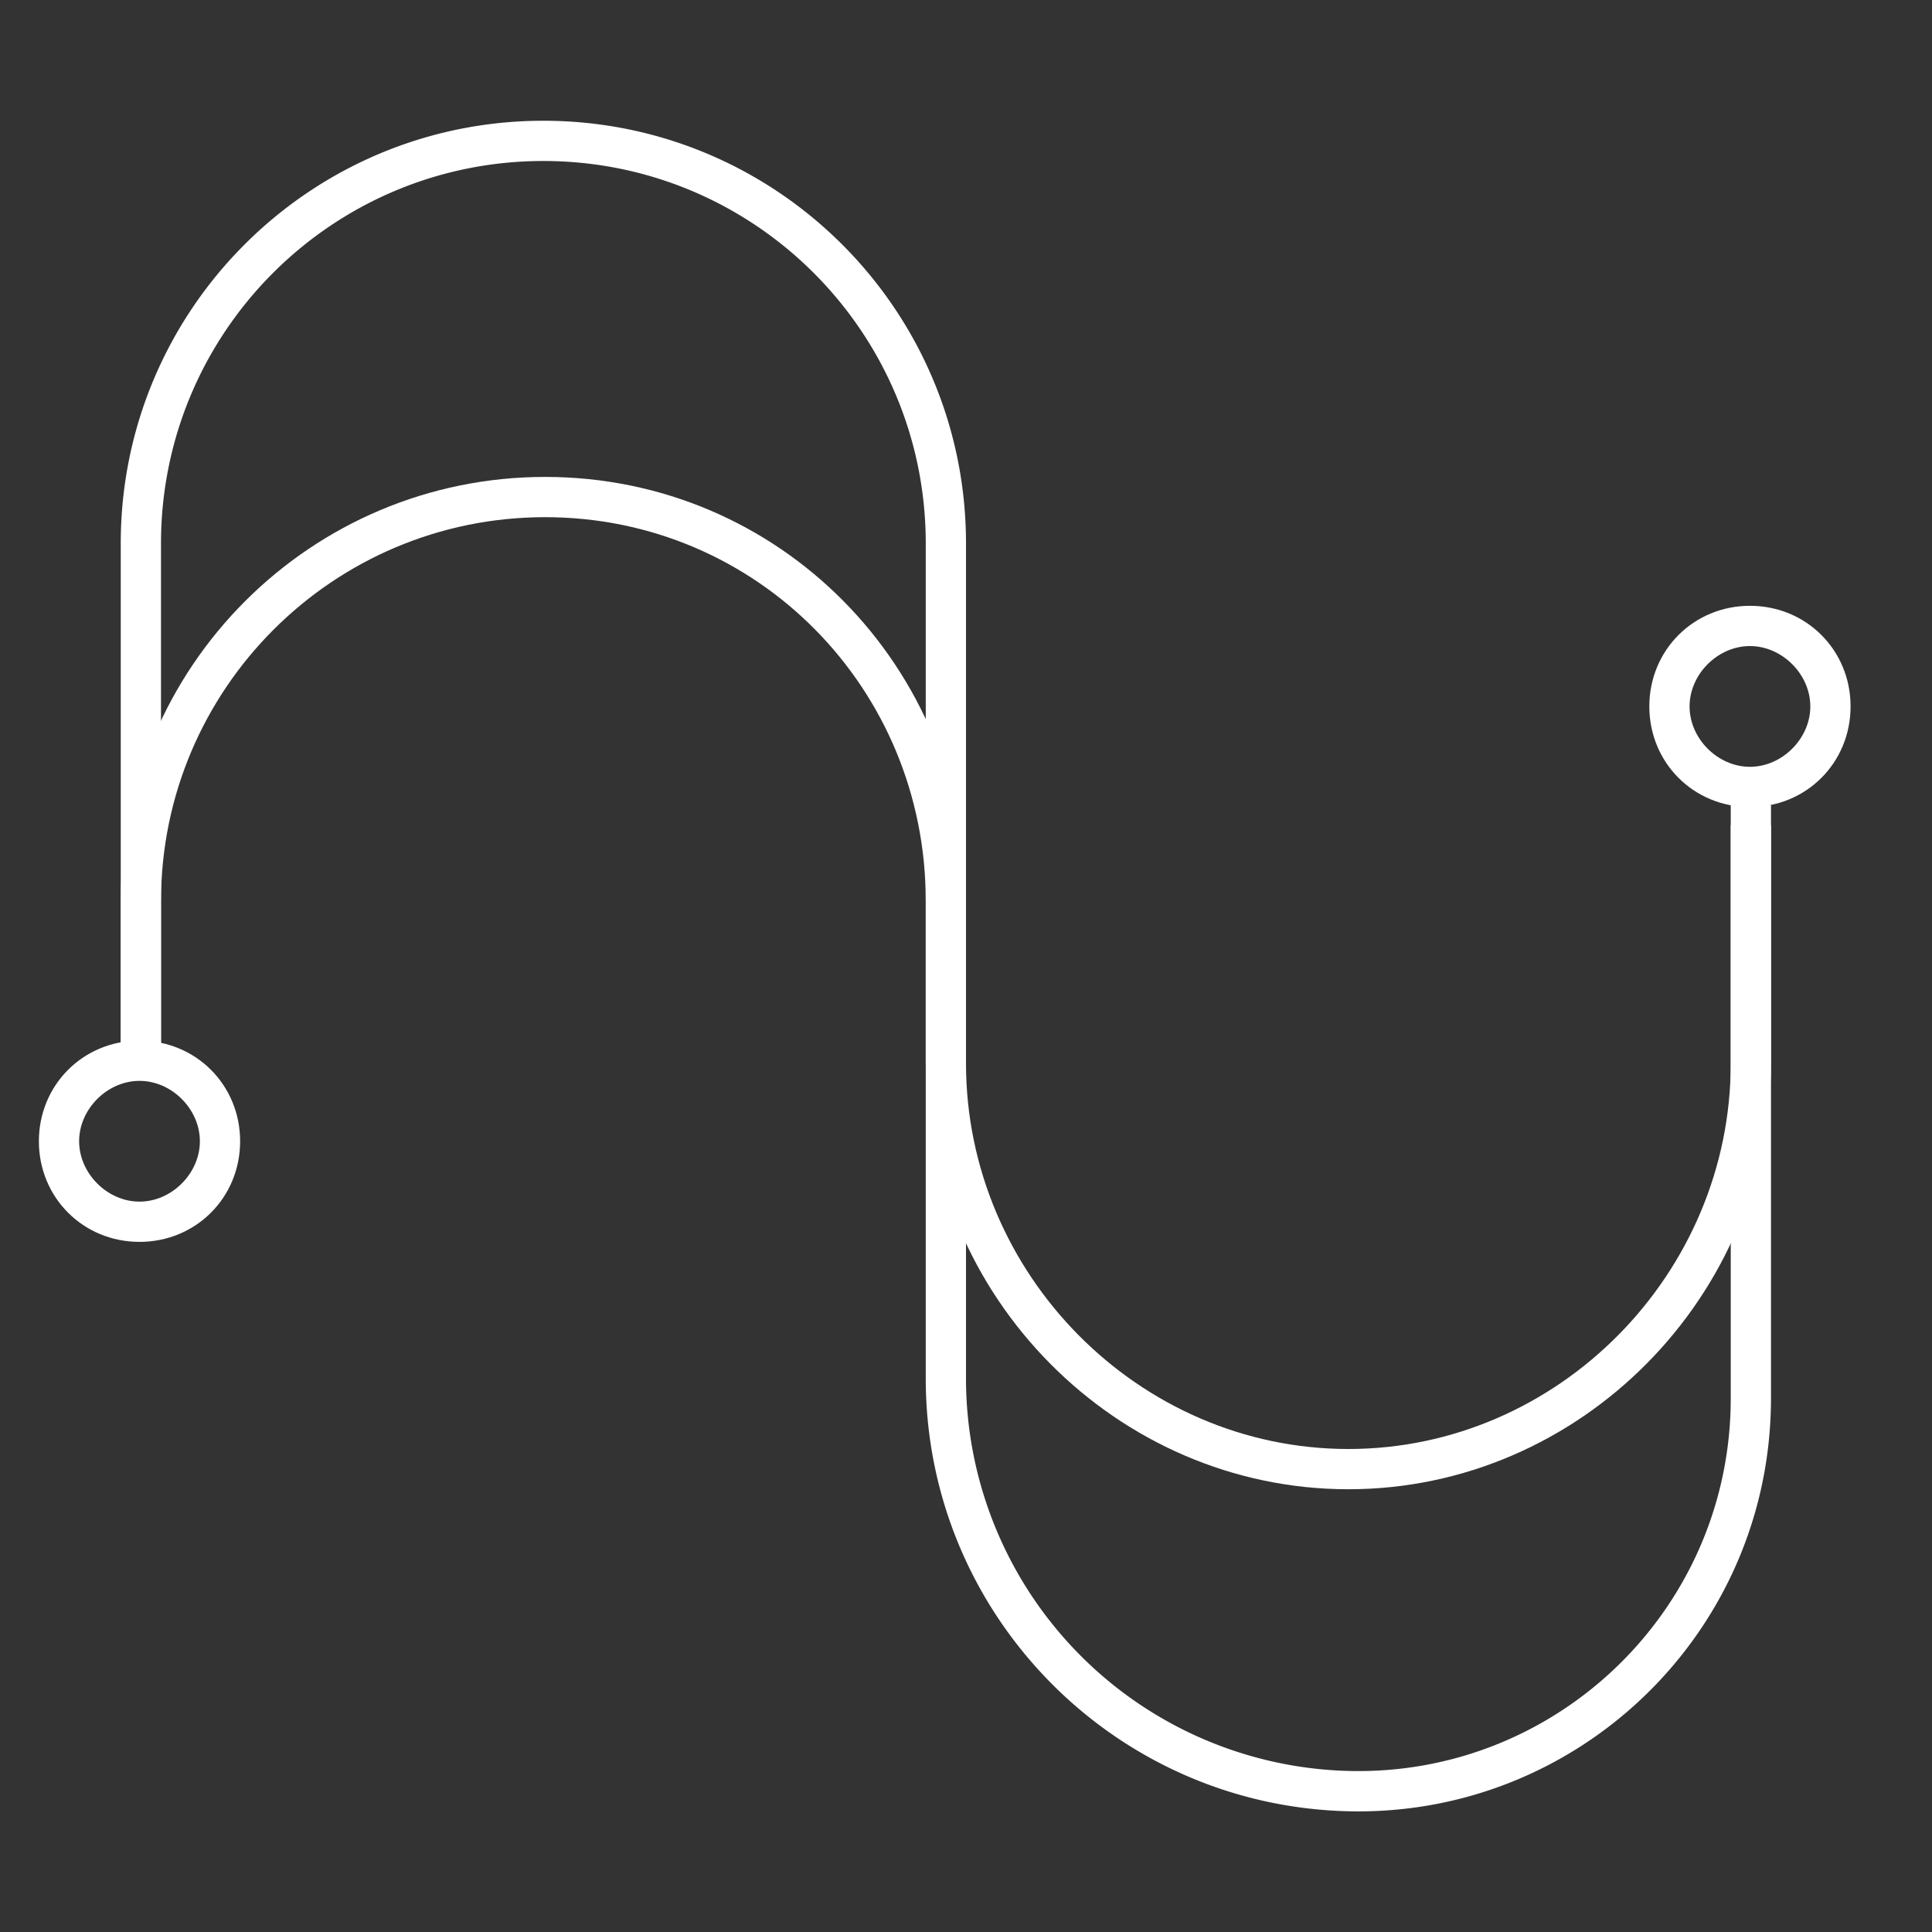<?xml version="1.0" standalone="no"?><!DOCTYPE svg PUBLIC "-//W3C//DTD SVG 1.1//EN" "http://www.w3.org/Graphics/SVG/1.1/DTD/svg11.dtd"><svg t="1736319599367" class="icon" viewBox="0 0 1024 1024" version="1.1" xmlns="http://www.w3.org/2000/svg" p-id="18712" xmlns:xlink="http://www.w3.org/1999/xlink" width="32" height="32"><rect x="0" y="0" width="1024" height="1024" fill="#333333" stroke="none"/><path d="M85.333 554.667V288C85.333 176.064 176.064 85.333 288 85.333S490.667 176.064 490.667 288v442.603C490.667 855.083 589.909 956.885 714.368 960c120.832 3.051 221.205-92.459 224.213-213.269 0.064-1.813 0.085-3.648 0.085-5.461V437.333h-21.333v303.936l-0.064 4.928c-2.731 108.971-93.312 195.136-202.304 192.448A208.128 208.128 0 0 1 512 730.603V288C512 164.288 411.712 64 288 64S64 164.288 64 288V554.667h21.333z" fill="#ffffff" p-id="18713"></path><path d="M85.333 554.667v-76.949c0-112.448 91.157-203.605 203.605-203.605S490.667 365.013 490.667 477.461v85.867C490.667 687.083 591.787 789.333 714.667 789.333S938.667 687.083 938.667 563.584V426.667h-21.333v136.917C917.333 675.328 825.707 768 714.667 768S512 675.328 512 563.584v-85.867c0-124.459-98.837-224.939-223.061-224.939C164.715 252.779 64 353.472 64 477.717V554.667h21.333z" fill="#ffffff" p-id="18714"></path><path d="M73.941 658.219c-29.867 0-53.333-23.488-53.333-53.333s23.467-53.333 53.333-53.333 53.333 23.488 53.333 53.333-23.467 53.333-53.333 53.333z m0-85.333c-17.067 0-32 14.912-32 32 0 17.045 14.933 32 32 32s32-14.955 32-32c0-17.088-14.933-32-32-32zM927.509 427.755c-29.824 0-53.333-23.467-53.333-53.333s23.509-53.333 53.333-53.333c29.867 0 53.333 23.467 53.333 53.333s-23.467 53.333-53.333 53.333z m0-85.333c-17.088 0-32 14.933-32 32s14.912 32 32 32c17.045 0 32-14.933 32-32s-14.976-32-32-32z" fill="#ffffff" p-id="18715"></path></svg>